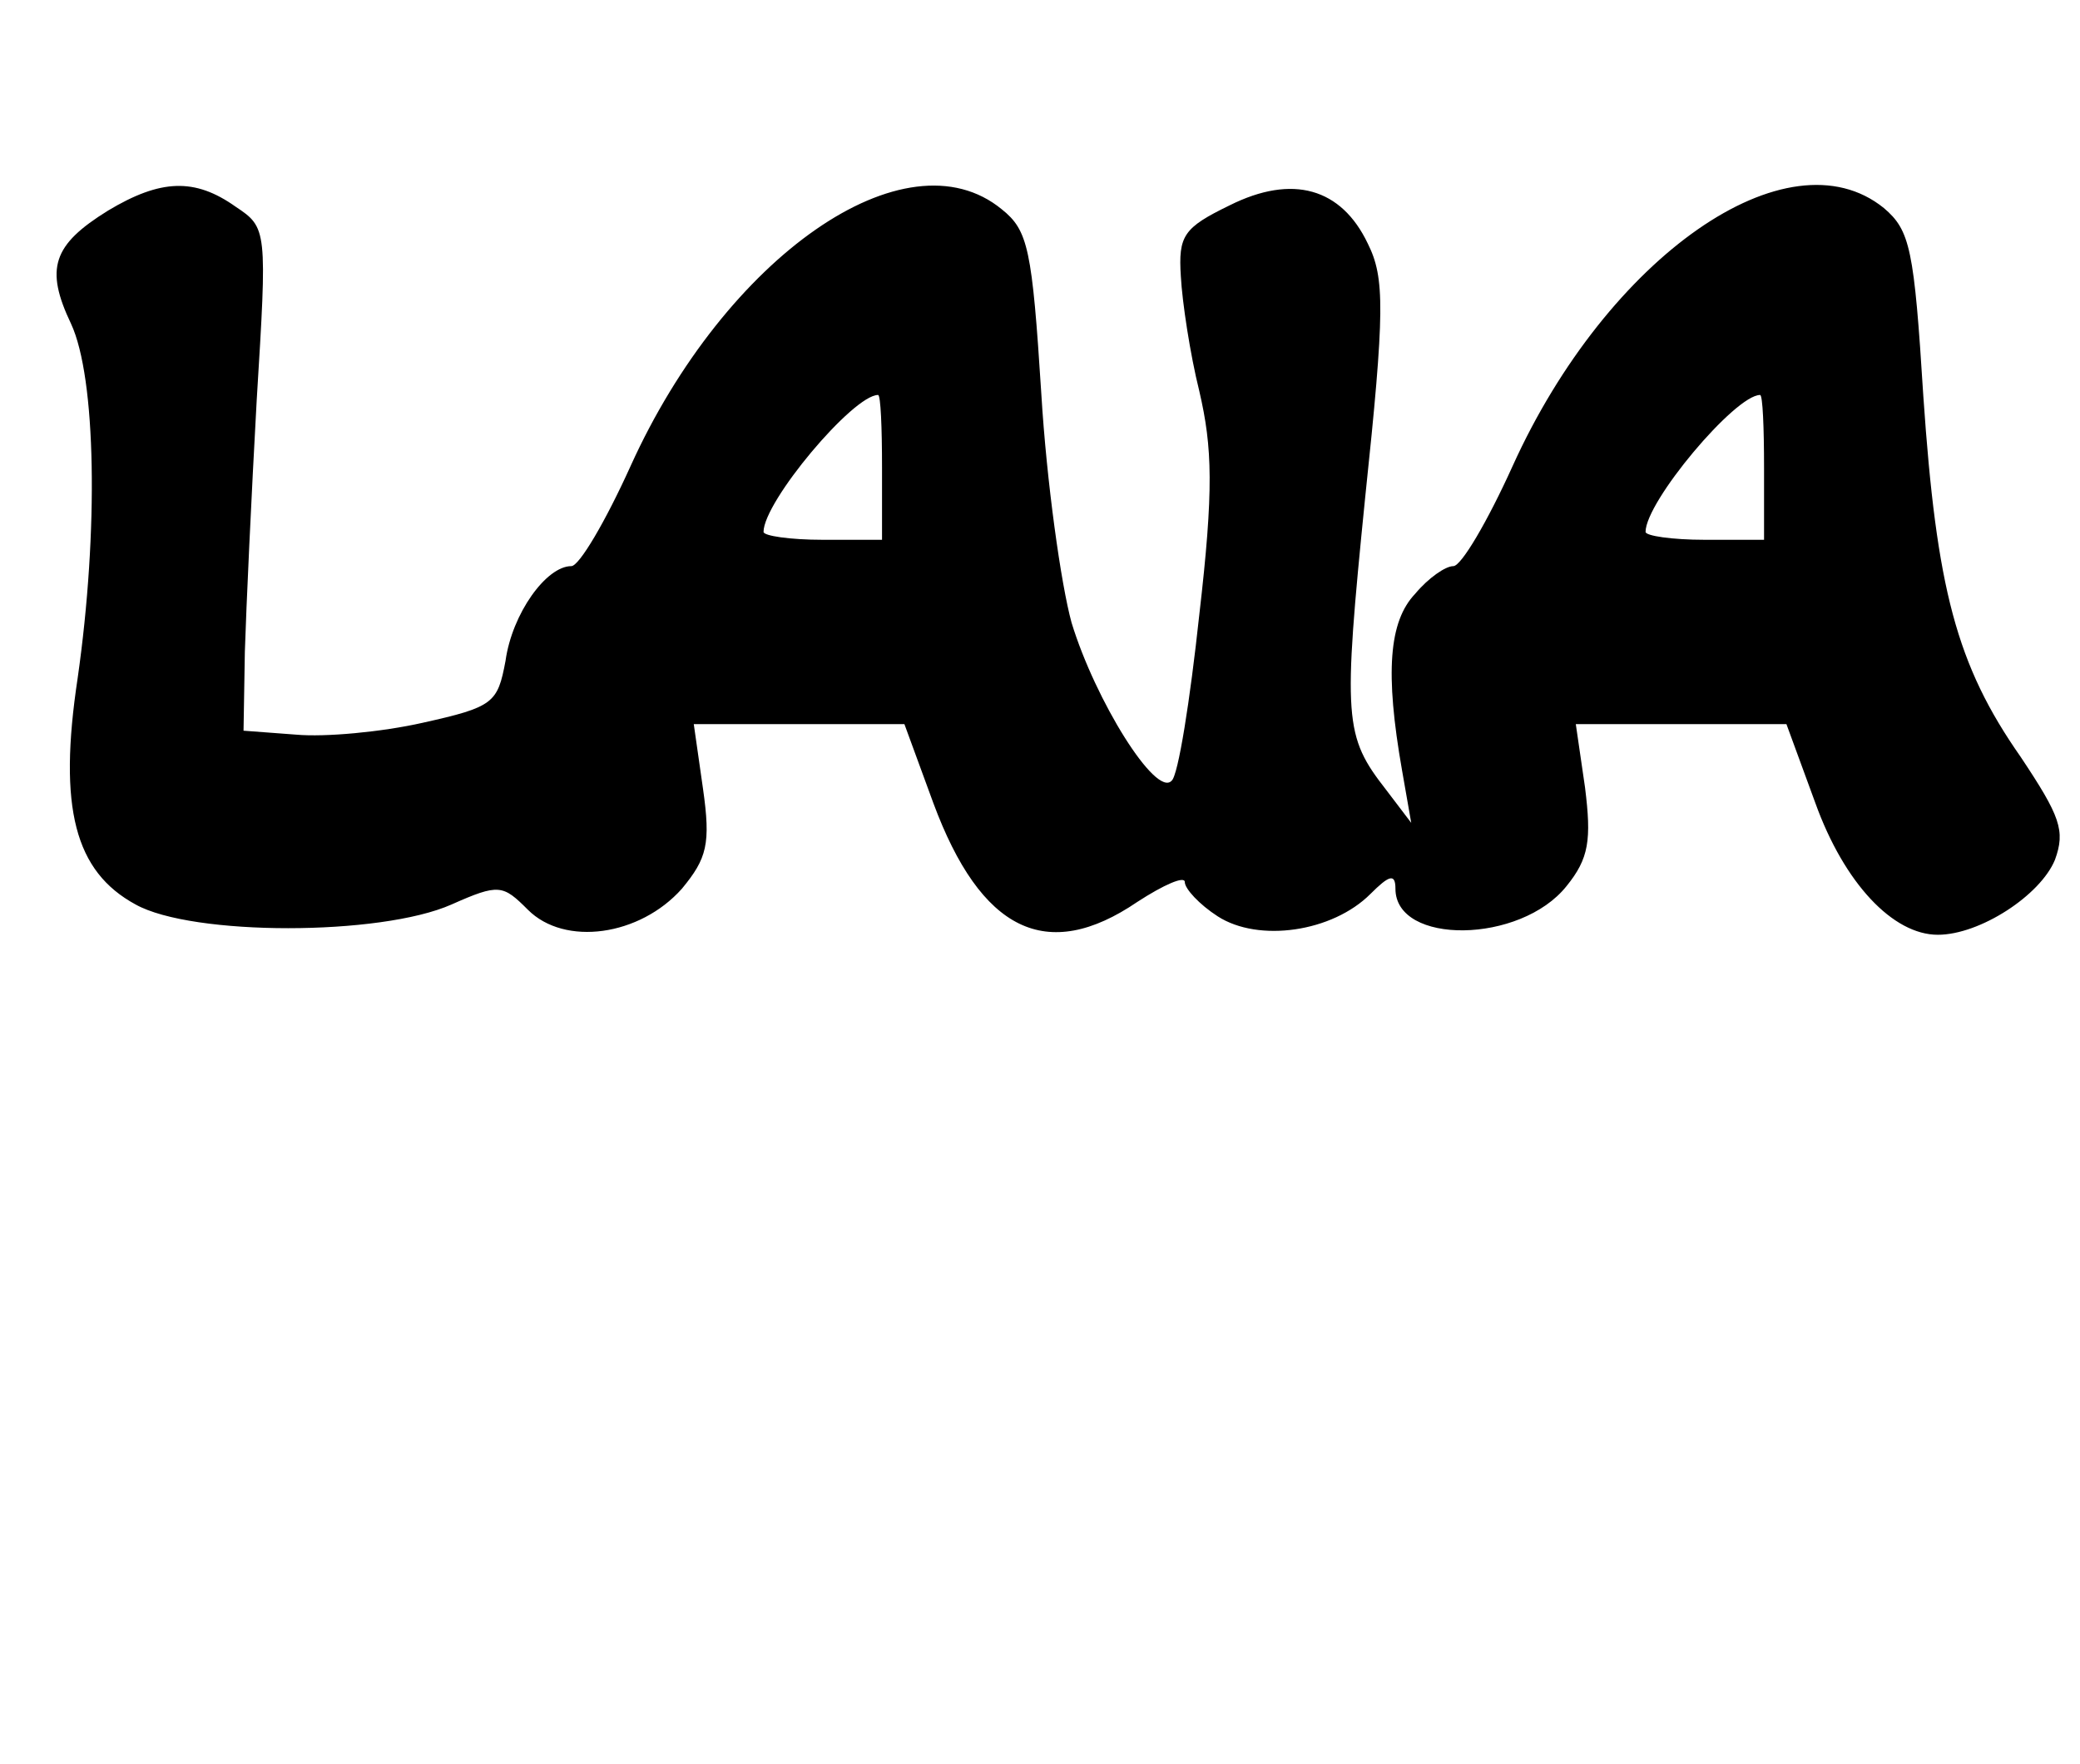 <?xml version="1.0" standalone="no"?>
<!DOCTYPE svg PUBLIC "-//W3C//DTD SVG 20010904//EN"
 "http://www.w3.org/TR/2001/REC-SVG-20010904/DTD/svg10.dtd">
<svg version="1.0" xmlns="http://www.w3.org/2000/svg"
 width="158pt" height="134pt" viewBox="0 0 158 134"
 preserveAspectRatio="xMidYMid meet">
<g transform="translate(0,134) scale(0.1,-0.1)"
fill="#000000" stroke="none">
<path d="M82 1180 c-42 -26 -48 -44 -28 -86 19 -41 21 -157 5 -269 -15 -99 -2
-147 44 -172 43 -24 186 -24 240 0 36 16 39 15 58 -4 28 -28 85 -20 117 16 19
23 22 34 16 76 l-7 49 80 0 80 0 22 -60 c36 -97 86 -122 155 -75 20 13 36 20
36 15 0 -5 11 -17 25 -26 31 -20 87 -12 116 17 14 14 19 16 19 4 0 -43 95 -42
130 2 17 21 19 35 14 75 l-7 48 80 0 80 0 22 -60 c22 -61 59 -100 93 -100 32
0 78 30 89 57 8 22 4 33 -26 78 -49 70 -64 128 -74 274 -7 112 -10 126 -30
143 -73 59 -210 -37 -282 -196 -19 -42 -39 -76 -45 -76 -6 0 -19 -9 -29 -21
-20 -21 -23 -60 -10 -134 l7 -40 -19 25 c-32 41 -33 53 -16 222 15 142 15 167
2 193 -20 42 -57 53 -105 29 -35 -17 -39 -23 -37 -54 1 -19 7 -59 14 -87 10
-43 11 -75 0 -170 -7 -65 -16 -122 -21 -126 -12 -13 -58 61 -76 120 -8 29 -19
107 -23 174 -7 110 -10 124 -30 140 -73 60 -210 -36 -282 -195 -19 -42 -39
-76 -45 -76 -19 0 -45 -36 -50 -72 -6 -32 -9 -35 -63 -47 -31 -7 -74 -11 -96
-9 l-40 3 1 60 c1 33 5 119 9 191 8 130 8 131 -16 147 -31 22 -57 21 -97 -3z
m588 -195 l0 -55 -45 0 c-25 0 -45 3 -45 6 0 23 68 104 87 104 2 0 3 -25 3
-55z m670 0 l0 -55 -45 0 c-25 0 -45 3 -45 6 0 23 68 104 87 104 2 0 3 -25 3
-55z"/>
</g>
</svg>
